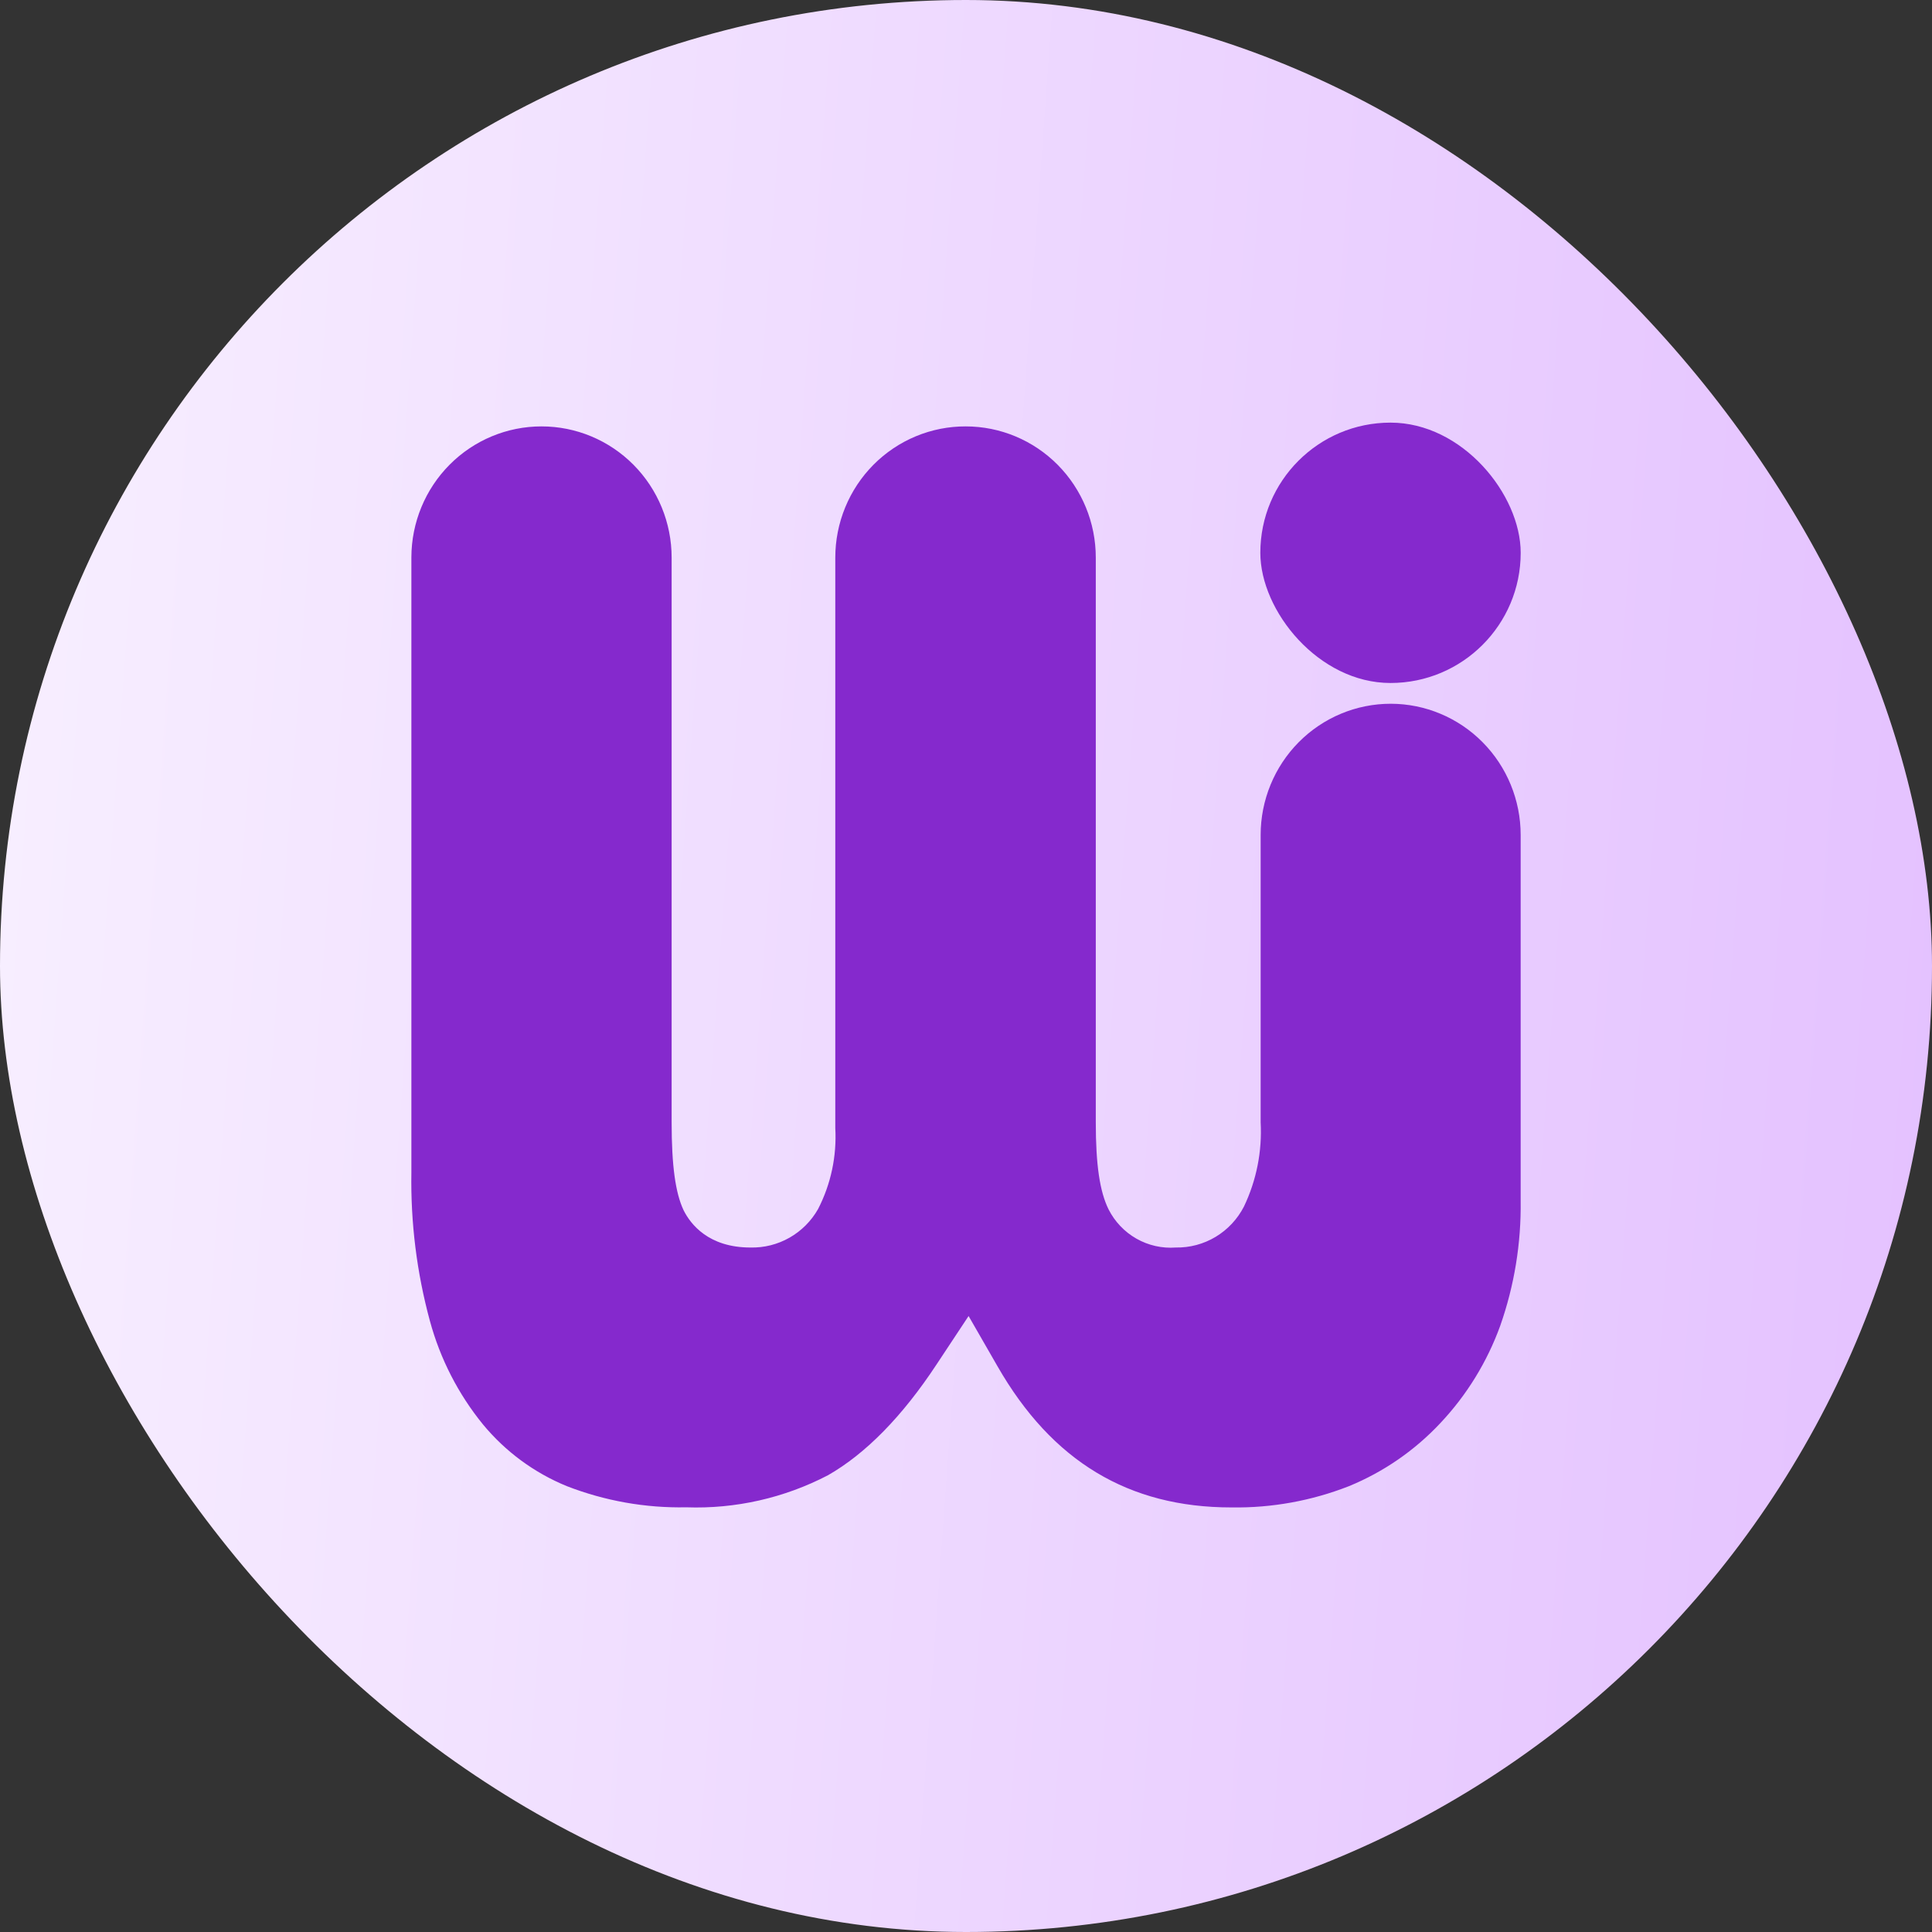 <svg width="1024" height="1024" viewBox="0 0 1024 1024" fill="none" xmlns="http://www.w3.org/2000/svg">
<rect x="0" y="0" width="1024" height="1024" fill="#333333" stroke="none"/>
<rect width="1024" height="1024" rx="512" fill="url(#paint0_linear_4285_913)"/>
<rect x="668" y="224" width="138" height="138" rx="69" fill="#8529CD"/>
<path d="M652.644 798.968C598.216 798.968 557.601 774.548 528.707 724.175L513.373 697.518L496.456 723.088C478.271 750.704 458.882 770.457 438.859 781.9C415.671 793.979 389.792 799.835 363.711 798.904C342.067 799.333 320.547 795.512 300.348 787.653C283.132 780.599 267.9 769.381 255.995 754.987C242.897 738.905 233.31 720.215 227.862 700.139C220.897 674.49 217.59 647.971 218.041 621.382V295.36C218.091 276.936 225.385 259.285 238.322 246.281C251.258 233.277 268.781 225.983 287.042 226C305.326 226 322.861 233.328 335.789 246.371C348.718 259.415 355.981 277.105 355.981 295.552V594.853C355.981 617.93 358.008 632.313 362.317 641.454C365.992 648.806 375.496 661.208 397.737 661.208C404.982 661.388 412.141 659.588 418.454 655.998C424.768 652.408 430.001 647.162 433.6 640.815C440.395 627.6 443.546 612.786 442.724 597.921V295.552C442.724 286.402 444.514 277.342 447.99 268.891C451.466 260.44 456.561 252.764 462.983 246.303C469.405 239.843 477.027 234.723 485.413 231.239C493.799 227.755 502.784 225.975 511.853 226C530.136 226 547.671 233.328 560.6 246.371C573.528 259.415 580.791 277.105 580.791 295.552V594.853C580.791 617.291 582.882 631.546 587.571 641.007C590.879 647.535 596.022 652.933 602.356 656.526C608.69 660.119 615.934 661.747 623.181 661.208C630.604 661.348 637.919 659.393 644.3 655.564C650.681 651.736 655.876 646.184 659.297 639.537C665.959 625.618 669.011 610.222 668.168 594.789V442.552C668.168 433.418 669.951 424.374 673.416 415.935C676.88 407.497 681.958 399.83 688.36 393.371C694.761 386.913 702.361 381.79 710.725 378.295C719.089 374.799 728.053 373 737.107 373C755.379 373.017 772.898 380.352 785.812 393.394C798.727 406.436 805.982 424.117 805.982 442.552V636.404C806.294 658.975 802.625 681.421 795.147 702.696C788.191 721.876 777.409 739.413 763.465 754.22C749.856 768.769 733.303 780.194 714.93 787.717C695.163 795.46 674.1 799.28 652.898 798.968H652.644Z" fill="#8529CD"/>
<defs>
<linearGradient id="paint0_linear_4285_913" x1="21.943" y1="153.6" x2="1066.59" y2="228.771" gradientUnits="userSpaceOnUse">
<stop stop-color="#F7EEFF"/>
<stop offset="1" stop-color="#E4C1FF"/>
</linearGradient>
</defs>
</svg>
